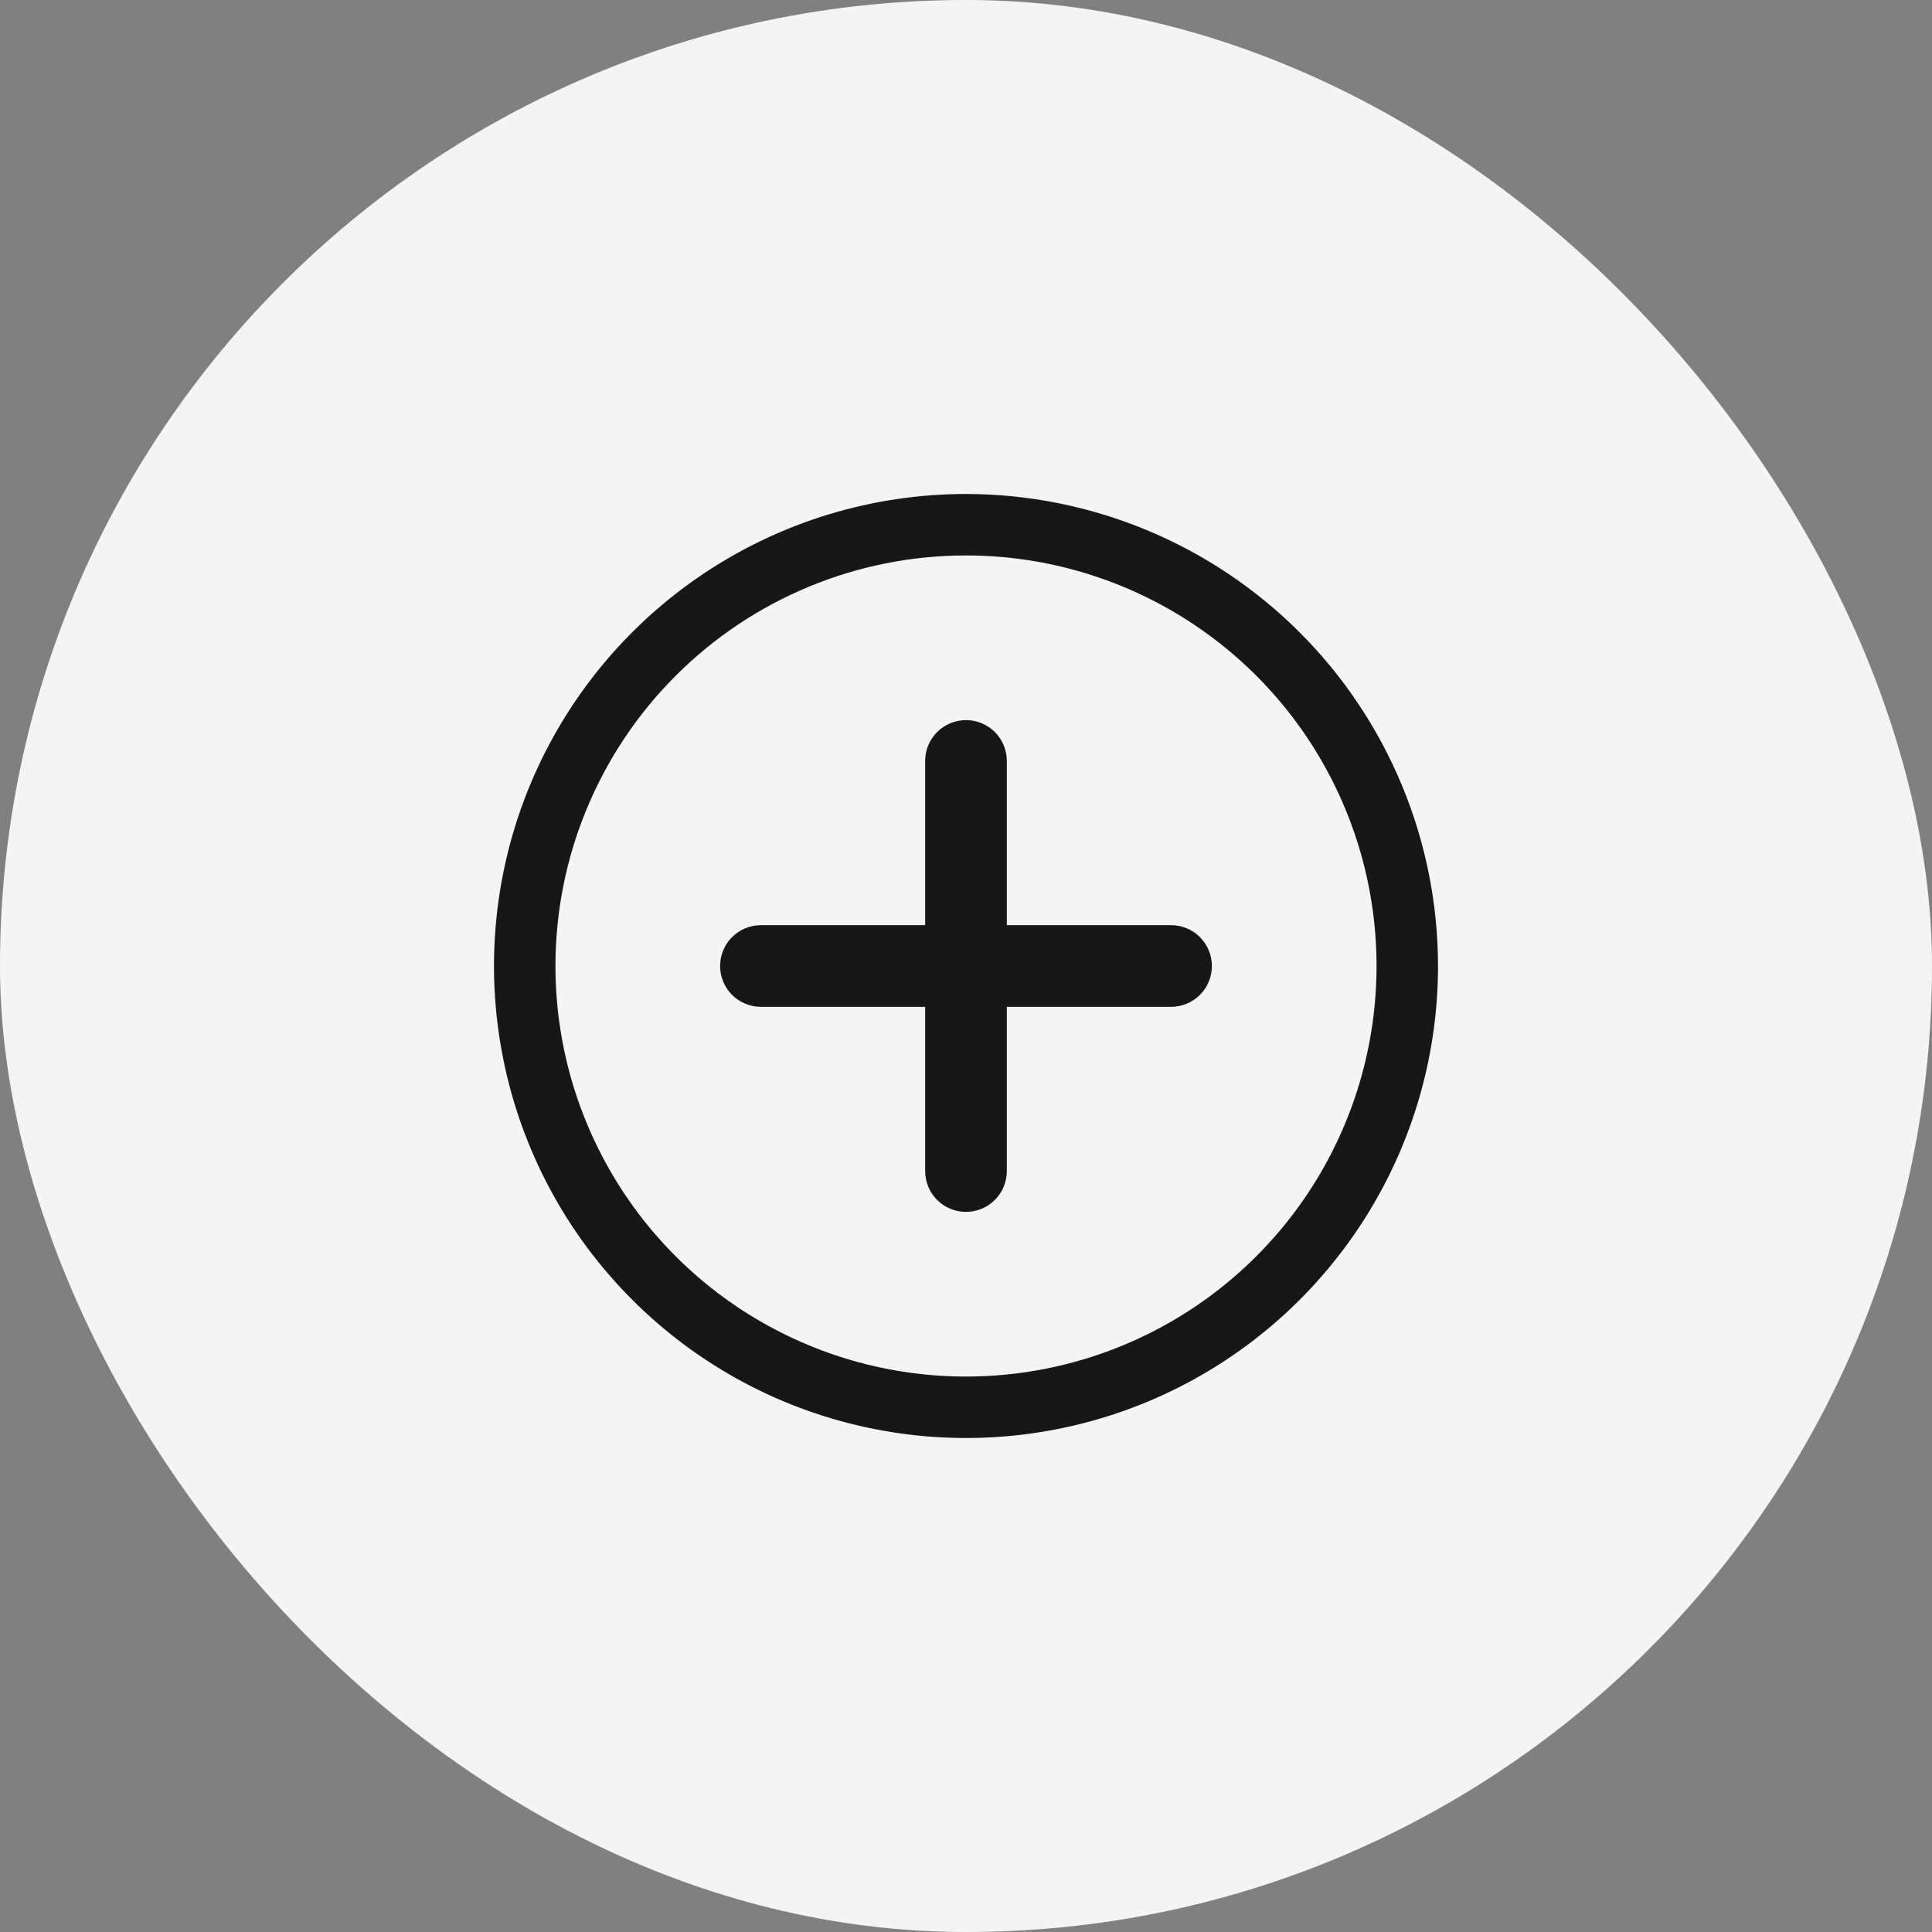 <svg width="44" height="44" viewBox="0 0 44 44" fill="none" xmlns="http://www.w3.org/2000/svg">
<rect x="0" y="0" width="44" height="44" fill="#808080" stroke="none"/>
<rect width="44" height="44" rx="22" fill="#F4F4F4"/>
<path d="M22 12.65C23.849 12.65 25.657 13.198 27.195 14.226C28.732 15.253 29.931 16.713 30.638 18.422C31.346 20.13 31.531 22.01 31.17 23.824C30.81 25.638 29.919 27.304 28.611 28.611C27.304 29.919 25.638 30.81 23.824 31.17C22.01 31.531 20.13 31.346 18.422 30.638C16.713 29.931 15.253 28.732 14.226 27.195C13.198 25.657 12.65 23.849 12.65 22C12.65 19.52 13.635 17.142 15.389 15.389C17.142 13.635 19.52 12.65 22 12.65ZM17.33 22.93H21.07V26.67C21.07 26.917 21.168 27.153 21.342 27.328C21.517 27.502 21.753 27.6 22 27.6C22.247 27.6 22.483 27.502 22.658 27.328C22.832 27.153 22.93 26.917 22.93 26.67V22.93H26.67C26.917 22.93 27.153 22.832 27.328 22.658C27.502 22.483 27.6 22.247 27.6 22C27.6 21.753 27.502 21.517 27.328 21.342C27.153 21.168 26.917 21.07 26.67 21.07H22.93V17.33C22.93 17.083 22.832 16.847 22.658 16.672C22.483 16.498 22.247 16.4 22 16.4C21.753 16.4 21.517 16.498 21.342 16.672C21.168 16.847 21.07 17.083 21.07 17.33V21.07H17.33C17.083 21.07 16.847 21.168 16.672 21.342C16.498 21.517 16.4 21.753 16.4 22C16.4 22.247 16.498 22.483 16.672 22.658C16.847 22.832 17.083 22.93 17.33 22.93ZM22 11.25C19.874 11.25 17.795 11.88 16.028 13.062C14.26 14.243 12.882 15.922 12.068 17.886C11.255 19.851 11.042 22.012 11.457 24.097C11.871 26.183 12.895 28.098 14.399 29.601C15.902 31.105 17.817 32.129 19.903 32.543C21.988 32.958 24.149 32.745 26.114 31.932C28.078 31.118 29.757 29.74 30.938 27.972C32.12 26.205 32.75 24.126 32.75 22C32.747 19.15 31.614 16.417 29.599 14.402C27.583 12.386 24.85 11.253 22 11.25Z" fill="#171717"/>
</svg>

